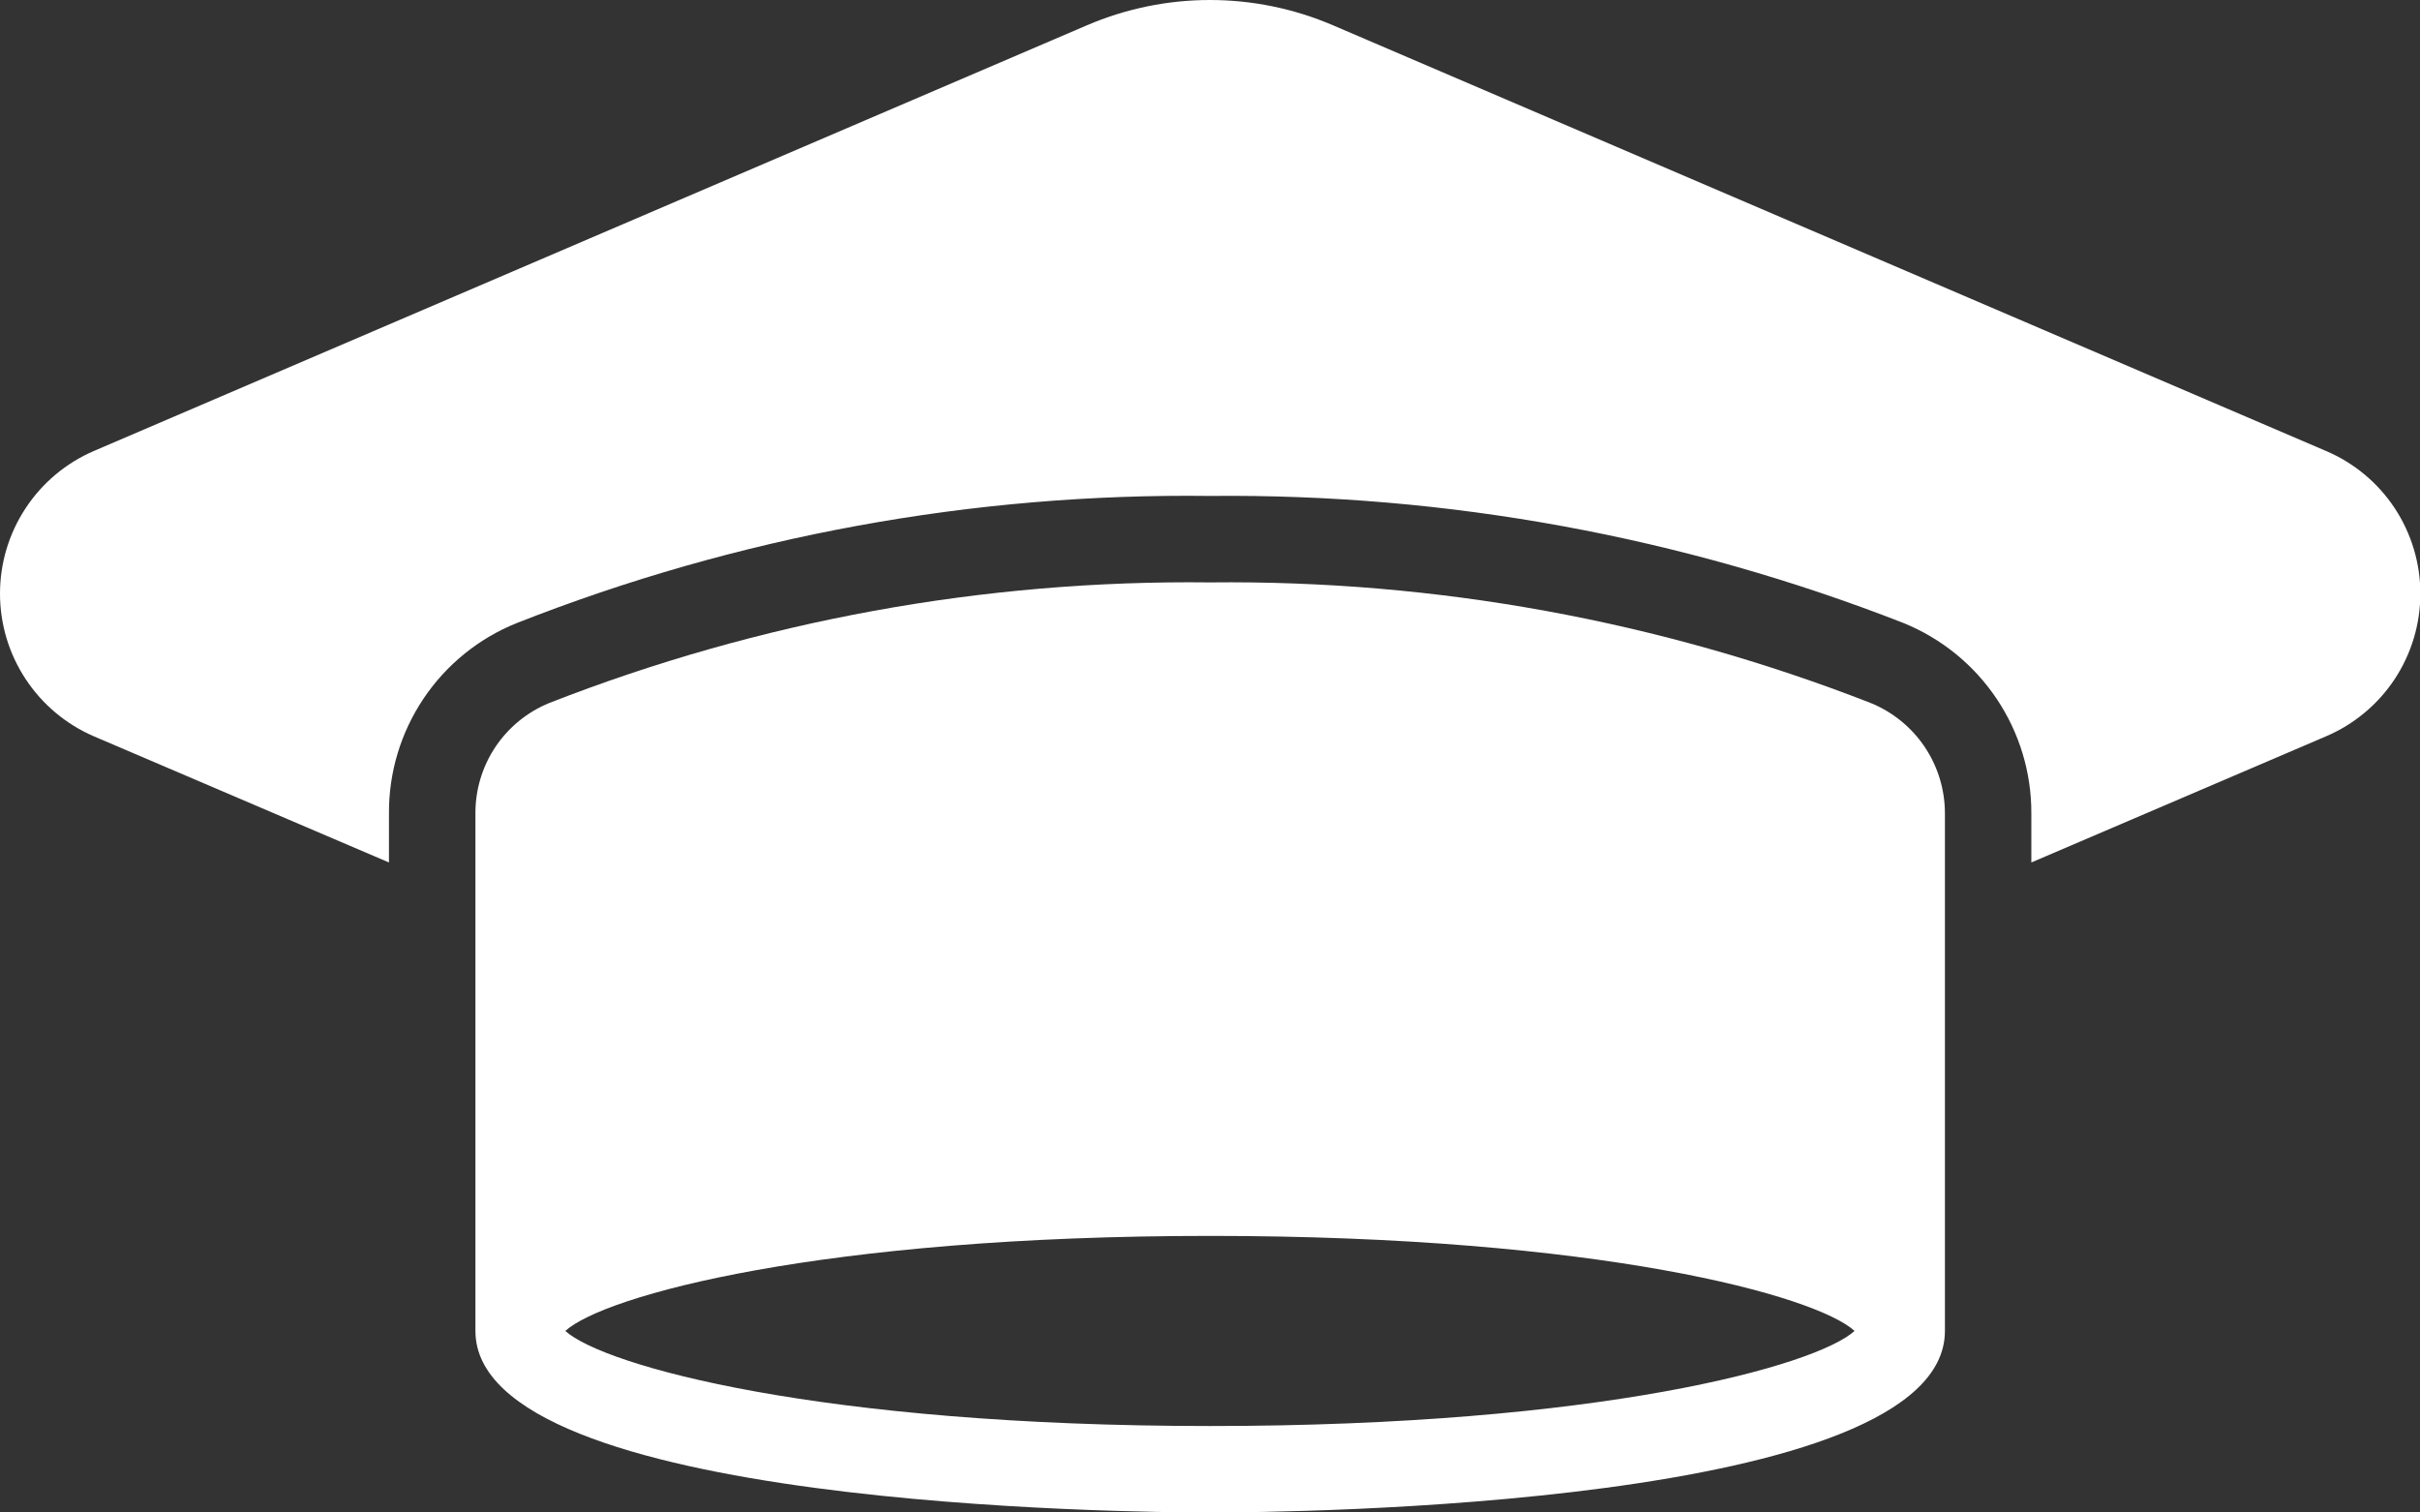 <svg width="48" height="30" viewBox="0 0 48 30" fill="none" xmlns="http://www.w3.org/2000/svg">
<rect x="0" y="0" width="48" height="30" fill="#333333" stroke="none"/>
<path d="M37.102 13.943C32.929 12.315 28.483 11.503 24.003 11.552C19.521 11.499 15.071 12.311 10.896 13.943C10.46 14.121 10.088 14.425 9.826 14.816C9.565 15.207 9.427 15.668 9.43 16.138V26.399C9.43 29.897 22.512 30 24.003 30C25.495 30 38.577 29.897 38.577 26.399V16.138C38.578 15.667 38.438 15.206 38.176 14.815C37.913 14.424 37.539 14.12 37.102 13.943ZM24.003 28.285C16.271 28.285 11.985 27.094 11.213 26.399C11.985 25.697 16.279 24.514 24.003 24.514C31.727 24.514 36.014 25.697 36.785 26.399C36.014 27.094 31.727 28.285 24.003 28.285Z" fill="white"/>
<path d="M46.138 8.946L26.438 0.501C25.668 0.171 24.838 0 23.999 0C23.161 0 22.331 0.171 21.56 0.501L1.86 8.946C1.308 9.184 0.837 9.579 0.507 10.082C0.176 10.584 0 11.173 0 11.774C0 12.376 0.176 12.965 0.507 13.467C0.837 13.97 1.308 14.365 1.86 14.604L7.715 17.107V16.138C7.709 15.326 7.948 14.531 8.401 13.856C8.853 13.182 9.499 12.659 10.253 12.357C14.63 10.634 19.3 9.778 24.003 9.837C28.706 9.789 33.374 10.645 37.754 12.357C38.506 12.662 39.15 13.185 39.602 13.859C40.055 14.533 40.295 15.326 40.291 16.138V17.107L46.138 14.604C46.693 14.367 47.165 13.973 47.498 13.47C47.83 12.967 48.007 12.377 48.007 11.774C48.007 11.172 47.83 10.582 47.498 10.079C47.165 9.576 46.693 9.182 46.138 8.946Z" fill="white"/>
</svg>
